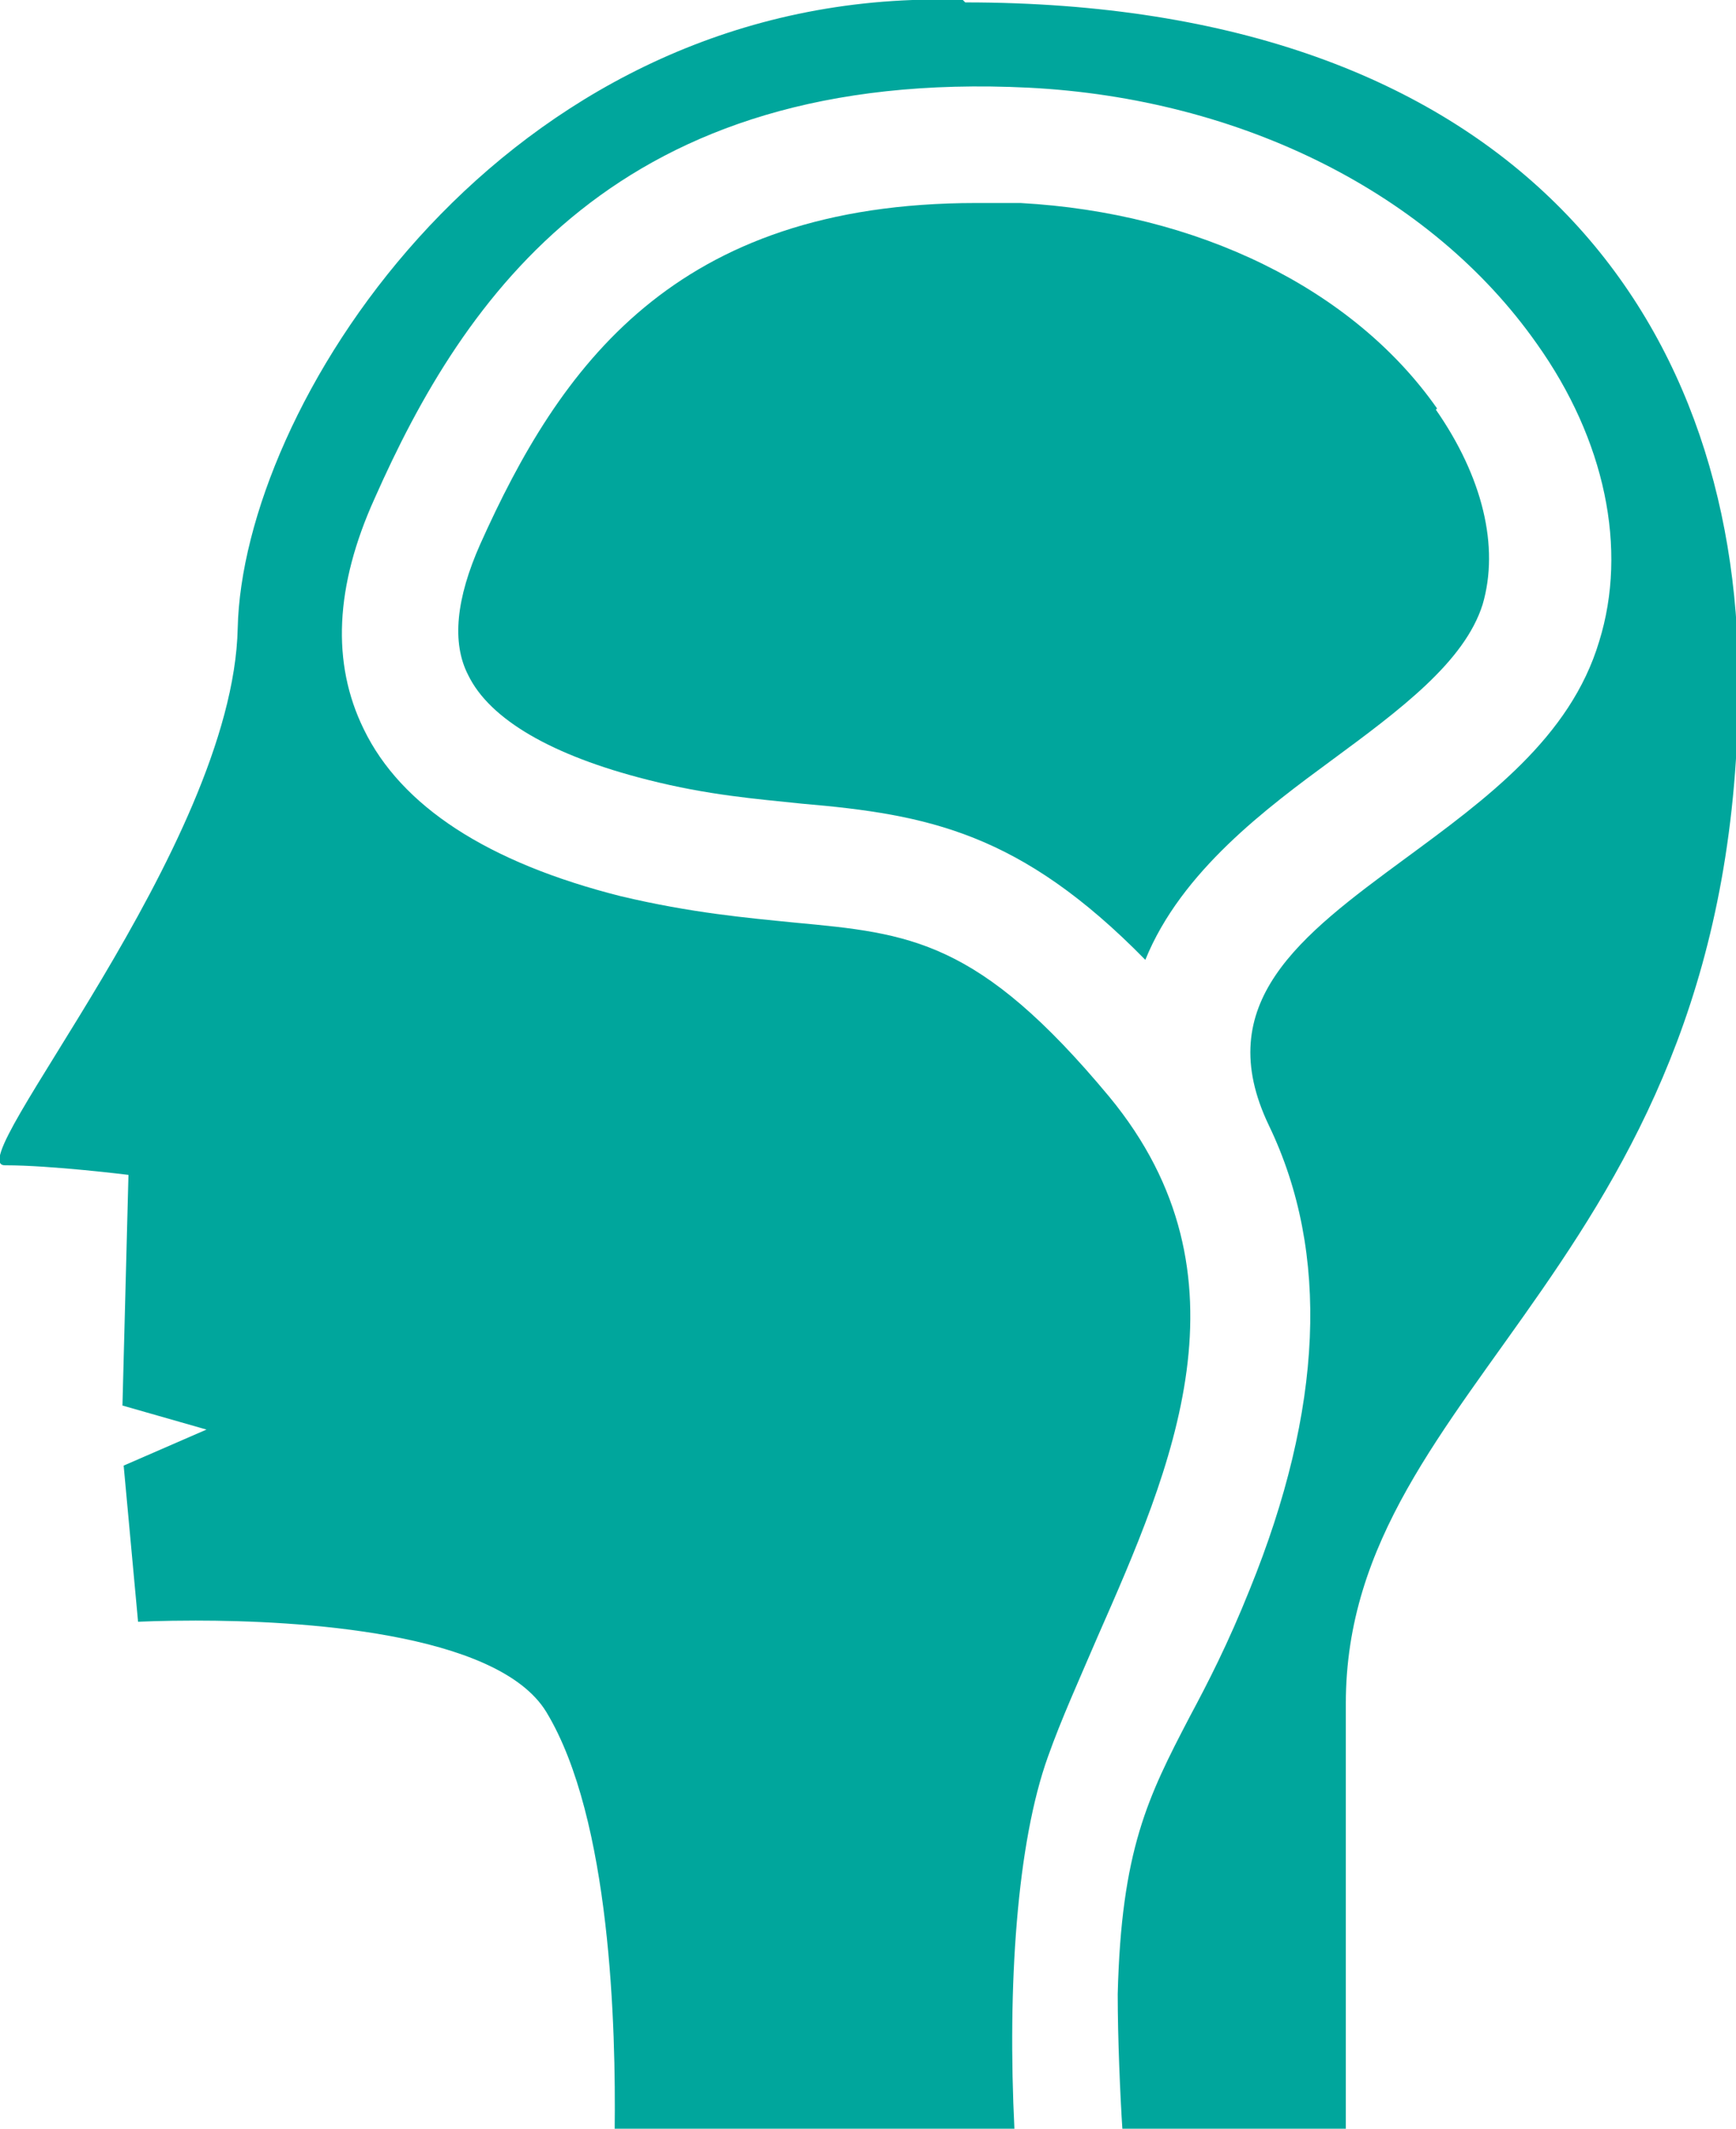 <?xml version="1.0" encoding="UTF-8"?><svg id="Layer_2" xmlns="http://www.w3.org/2000/svg" viewBox="0 0 14.46 17.72"><defs><style>.cls-1{fill:#00a69c;}</style></defs><g id="Layer_1-2"><g><path class="cls-1" d="M11.97,3.4c-.7-1-2-1.63-3.47-1.71-.12,0-.25,0-.37,0-2.52,0-3.47,1.37-4.13,2.84-.2,.45-.24,.82-.1,1.09,.18,.37,.7,.67,1.49,.87,.51,.13,.91,.16,1.29,.2,1.05,.09,1.82,.24,2.86,1.3,.3-.74,1.02-1.27,1.55-1.66,.57-.42,1.11-.82,1.26-1.3,.14-.48,0-1.06-.39-1.62Z"/><path class="cls-1" d="M8.02,0c-.14,0-.28,0-.42,0C4.08,.13,2.02,3.41,1.98,5.23c-.04,1.82-2.33,4.47-1.94,4.47s1.03,.08,1.03,.08l-.05,1.92,.7,.2-.69,.3,.12,1.3s.19-.01,.48-.01c.84,0,2.51,.09,2.92,.76,.54,.89,.58,2.64,.57,3.48h3.33c-.06-1.2,.02-2.39,.28-3.11,.11-.31,.26-.64,.41-.99,.62-1.41,1.33-3.01,.1-4.5-1.09-1.31-1.66-1.36-2.62-1.45-.4-.04-.86-.08-1.45-.22-1.11-.28-1.83-.75-2.14-1.39-.27-.55-.24-1.19,.09-1.92,.74-1.67,2.02-3.59,5.45-3.42,1.77,.09,3.35,.88,4.23,2.13,.57,.8,.76,1.71,.52,2.48-.24,.8-.94,1.31-1.62,1.81-.87,.64-1.62,1.2-1.13,2.22,.51,1.06,.45,2.36-.16,3.86-.18,.45-.35,.78-.5,1.06-.35,.67-.57,1.11-.6,2.31,0,.36,.02,.84,.04,1.14h1.86v-3.56c0-2.7,3.27-3.65,3.27-8.51,0-3.07-1.91-5.65-6.44-5.65Z"/></g></g></svg>